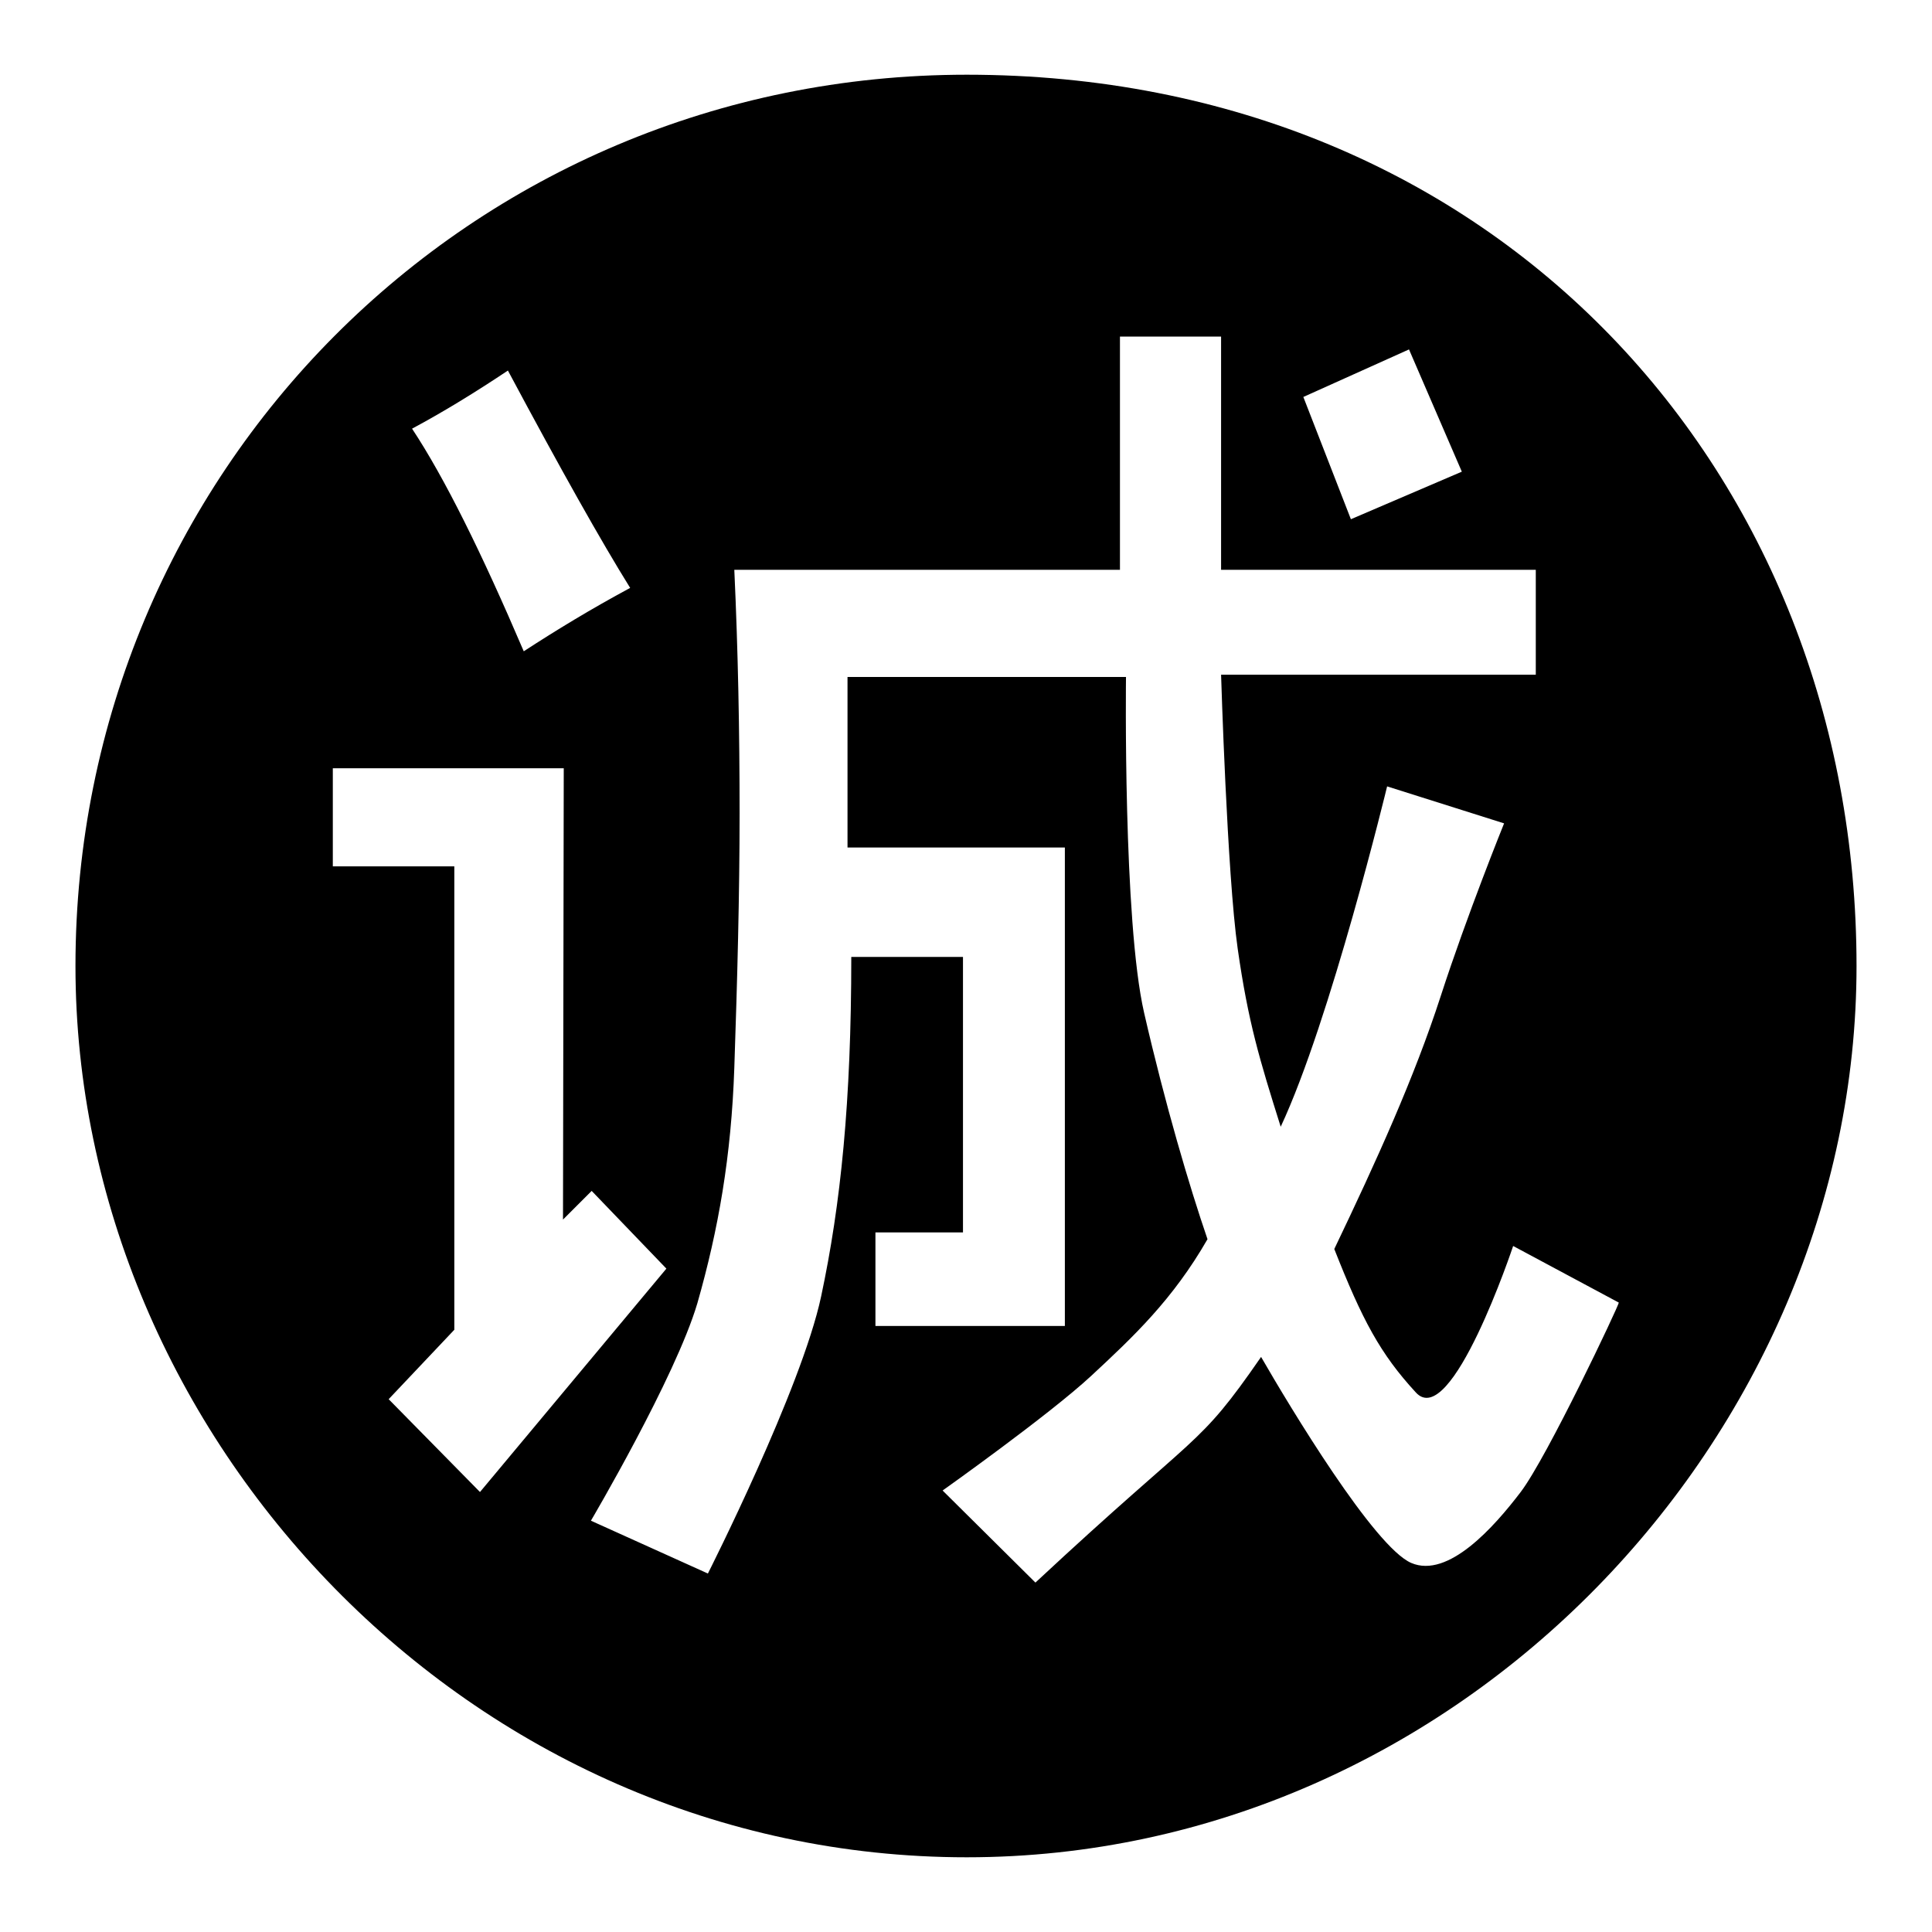 <?xml version="1.0" encoding="utf-8"?>
<!-- Svg Vector Icons : http://www.onlinewebfonts.com/icon -->
<!DOCTYPE svg PUBLIC "-//W3C//DTD SVG 1.1//EN" "http://www.w3.org/Graphics/SVG/1.1/DTD/svg11.dtd">
<svg version="1.1" xmlns="http://www.w3.org/2000/svg" xmlns:xlink="http://www.w3.org/1999/xlink" x="0px" y="0px" viewBox="0 0 256 256" enable-background="new 0 0 256 256" xml:space="preserve">
<g><g><path fill="#000000" d="M128.1,9.9C62.2,9.9,10,62.8,10,128c0,62.4,52.2,118.1,118.1,118.1c65.2,0,117.9-55.8,117.9-118.1C246,62.8,198.4,9.9,128.1,9.9z M186.7,46.3l7,16.2L179,68.8l-6.3-16.2L186.7,46.3z M67.3,49.1c7,13.1,12.4,22.7,16.2,28.8c-5.2,2.8-9.8,5.6-14.1,8.4c-5.6-13.1-10.5-23-14.8-29.5C58.9,54.5,63.1,51.9,67.3,49.1z M51.5,185.4l8.7-9.2v-61.4H44.1v-13l12.6,0h18l-0.1,59.8l3.8-3.8l9.9,10.3l-24.7,29.6L51.5,185.4z M201.5,197.7c-3.5,4.6-9.6,11.5-14.5,9.4c-4.9-2.1-16.1-20.7-19.9-27.3c-8.5,12.3-7.9,9.4-29.9,29.9l-12.3-12.2c0,0,14.1-10,19.7-15.2c5.6-5.2,10.8-10.1,15.4-18.1c-2.4-7-5.6-17.8-8.4-30c-2.8-12.2-2.4-44.5-2.4-44.5l-36.9,0v22.6l28.8,0l0,63.4l-25.1,0v-12.4h11.6c0,0,0-3.5,0-9.6v-26.9l-14.8,0c0,19.2-1.4,32.8-4,45c-2.6,12.2-15,36.7-15,36.7l-15.5-7c0,0,11.2-19,14.1-28.8c2.8-9.8,4.5-19.5,4.9-31.2s0.7-23,0.7-33.7c0-10.8-0.2-21.5-0.7-32.3h51.1l0-30.9h13.4l0,30.9l41.7,0v13.9h-41.7c0,0,0.8,26.5,2.2,36.3c1.4,9.8,2.9,14.7,5.7,23.6c6.6-14.1,14.1-45.1,14.1-45.1l15.5,4.9c0,0-4.9,12.1-8.4,22.9c-3.5,10.8-8.5,21.8-14.1,33.5c3.7,9.4,6.1,13.9,10.8,19c4.7,5.2,12.9-19.4,12.9-19.4l14,7.5C214.5,173,205,193.1,201.5,197.7z"/></g></g>
</svg>